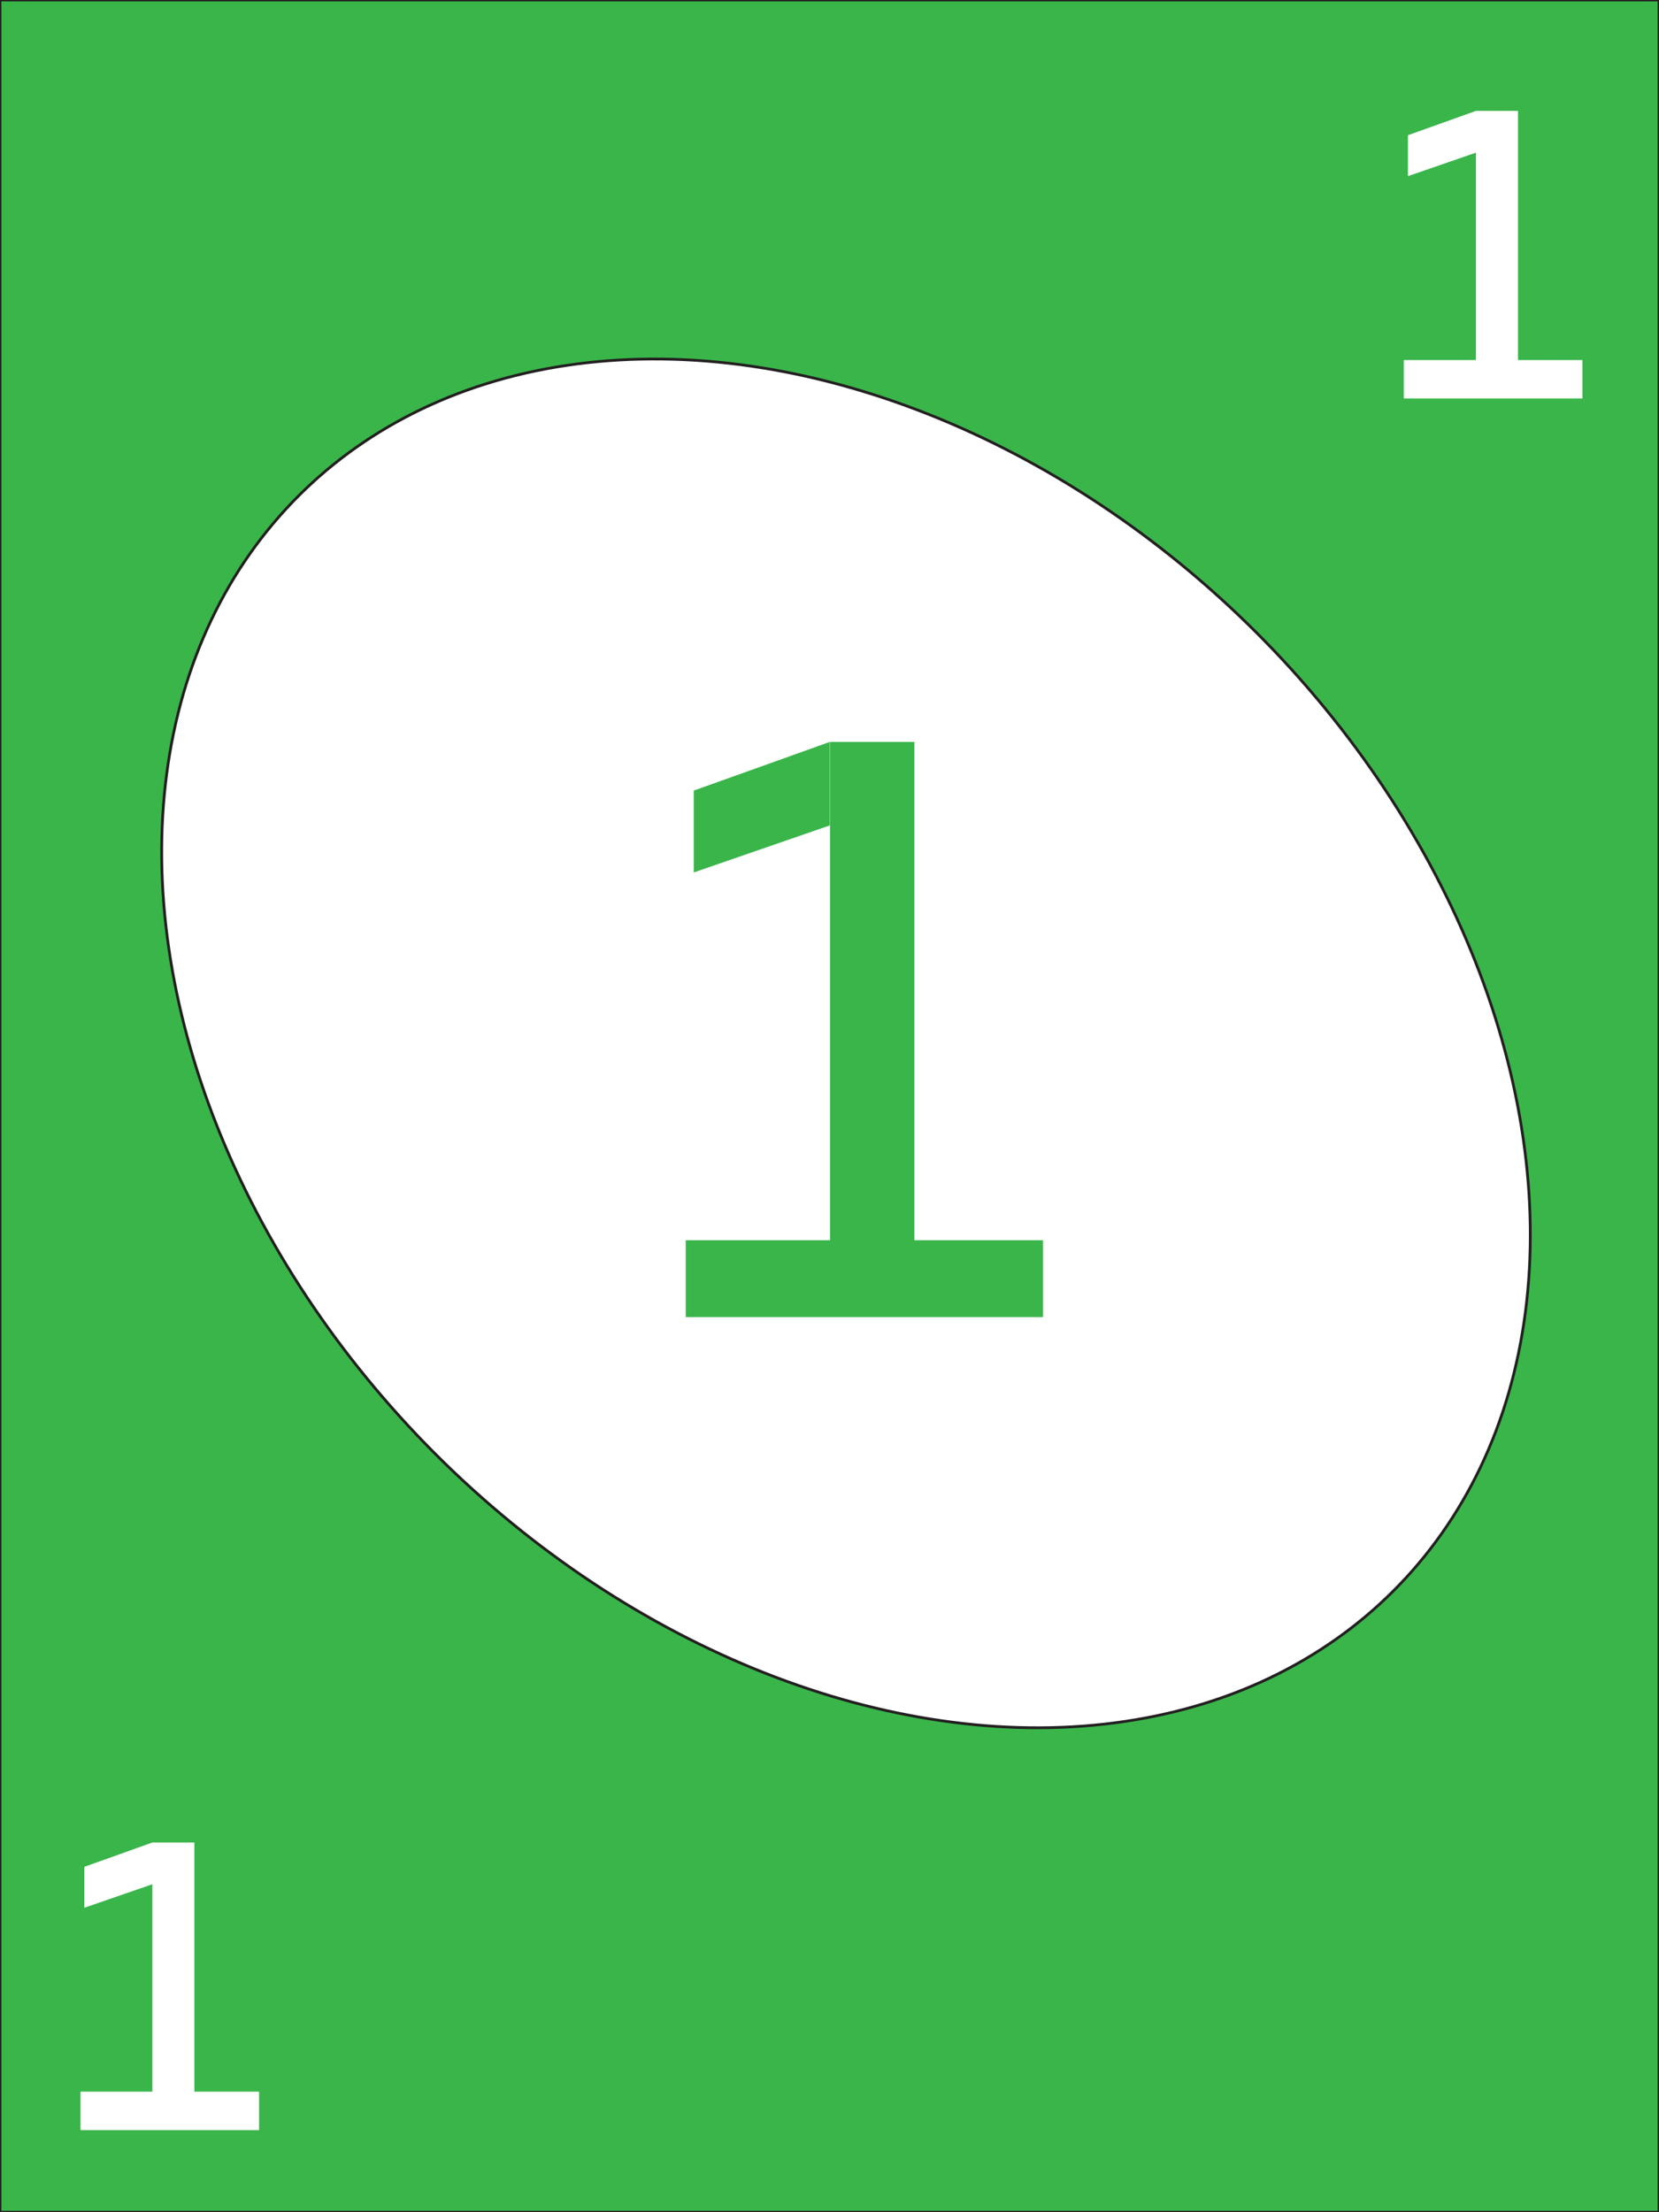 <?xml version="1.0" encoding="UTF-8"?>
<svg id="Layer_1" xmlns="http://www.w3.org/2000/svg" version="1.1" viewBox="0 0 600 800">
  <rect x="0" y="0" width="600" height="800" fill="#808080" stroke="none"/>
  <!-- Generator: Adobe Illustrator 29.1.0, SVG Export Plug-In . SVG Version: 2.1.0 Build 142)  -->
  <defs>
    <style>
      .st0, .st1 {
        fill: #fff;
      }

      .st1, .st2 {
        stroke: #231f20;
        stroke-miterlimit: 10;
      }

      .st2, .st3 {
        fill: #39b54a;
      }
    </style>
  </defs>
  <rect class="st2" width="600" height="800"/>
  <ellipse class="st1" cx="306" cy="377.3" rx="210" ry="280" transform="translate(-177.2 326.9) rotate(-45)"/>
  <path class="st3" d="M248,476.3v-27.8h55.1v27.8h-55.1ZM250.9,315.5v-29.6l49.2-17.6v30.2l-49.2,17ZM300.2,476.3v-208h30.5v208h-30.5ZM327.7,476.3v-27.8h49.5v27.8h-49.5Z"/>
  <path class="st0" d="M507.7,144.1v-13.9h27.5v13.9h-27.5ZM509.2,63.7v-14.8l24.6-8.8v15.1l-24.6,8.5ZM533.8,144.1V40.1h15.2v104h-15.2ZM547.5,144.1v-13.9h24.8v13.9h-24.8Z"/>
  <path class="st0" d="M29.1,770.3v-13.9h27.5v13.9h-27.5ZM30.5,689.9v-14.8l24.6-8.8v15.1l-24.6,8.5ZM55.1,770.3v-104h15.2v104h-15.2ZM68.9,770.3v-13.9h24.8v13.9h-24.8Z"/>
</svg>